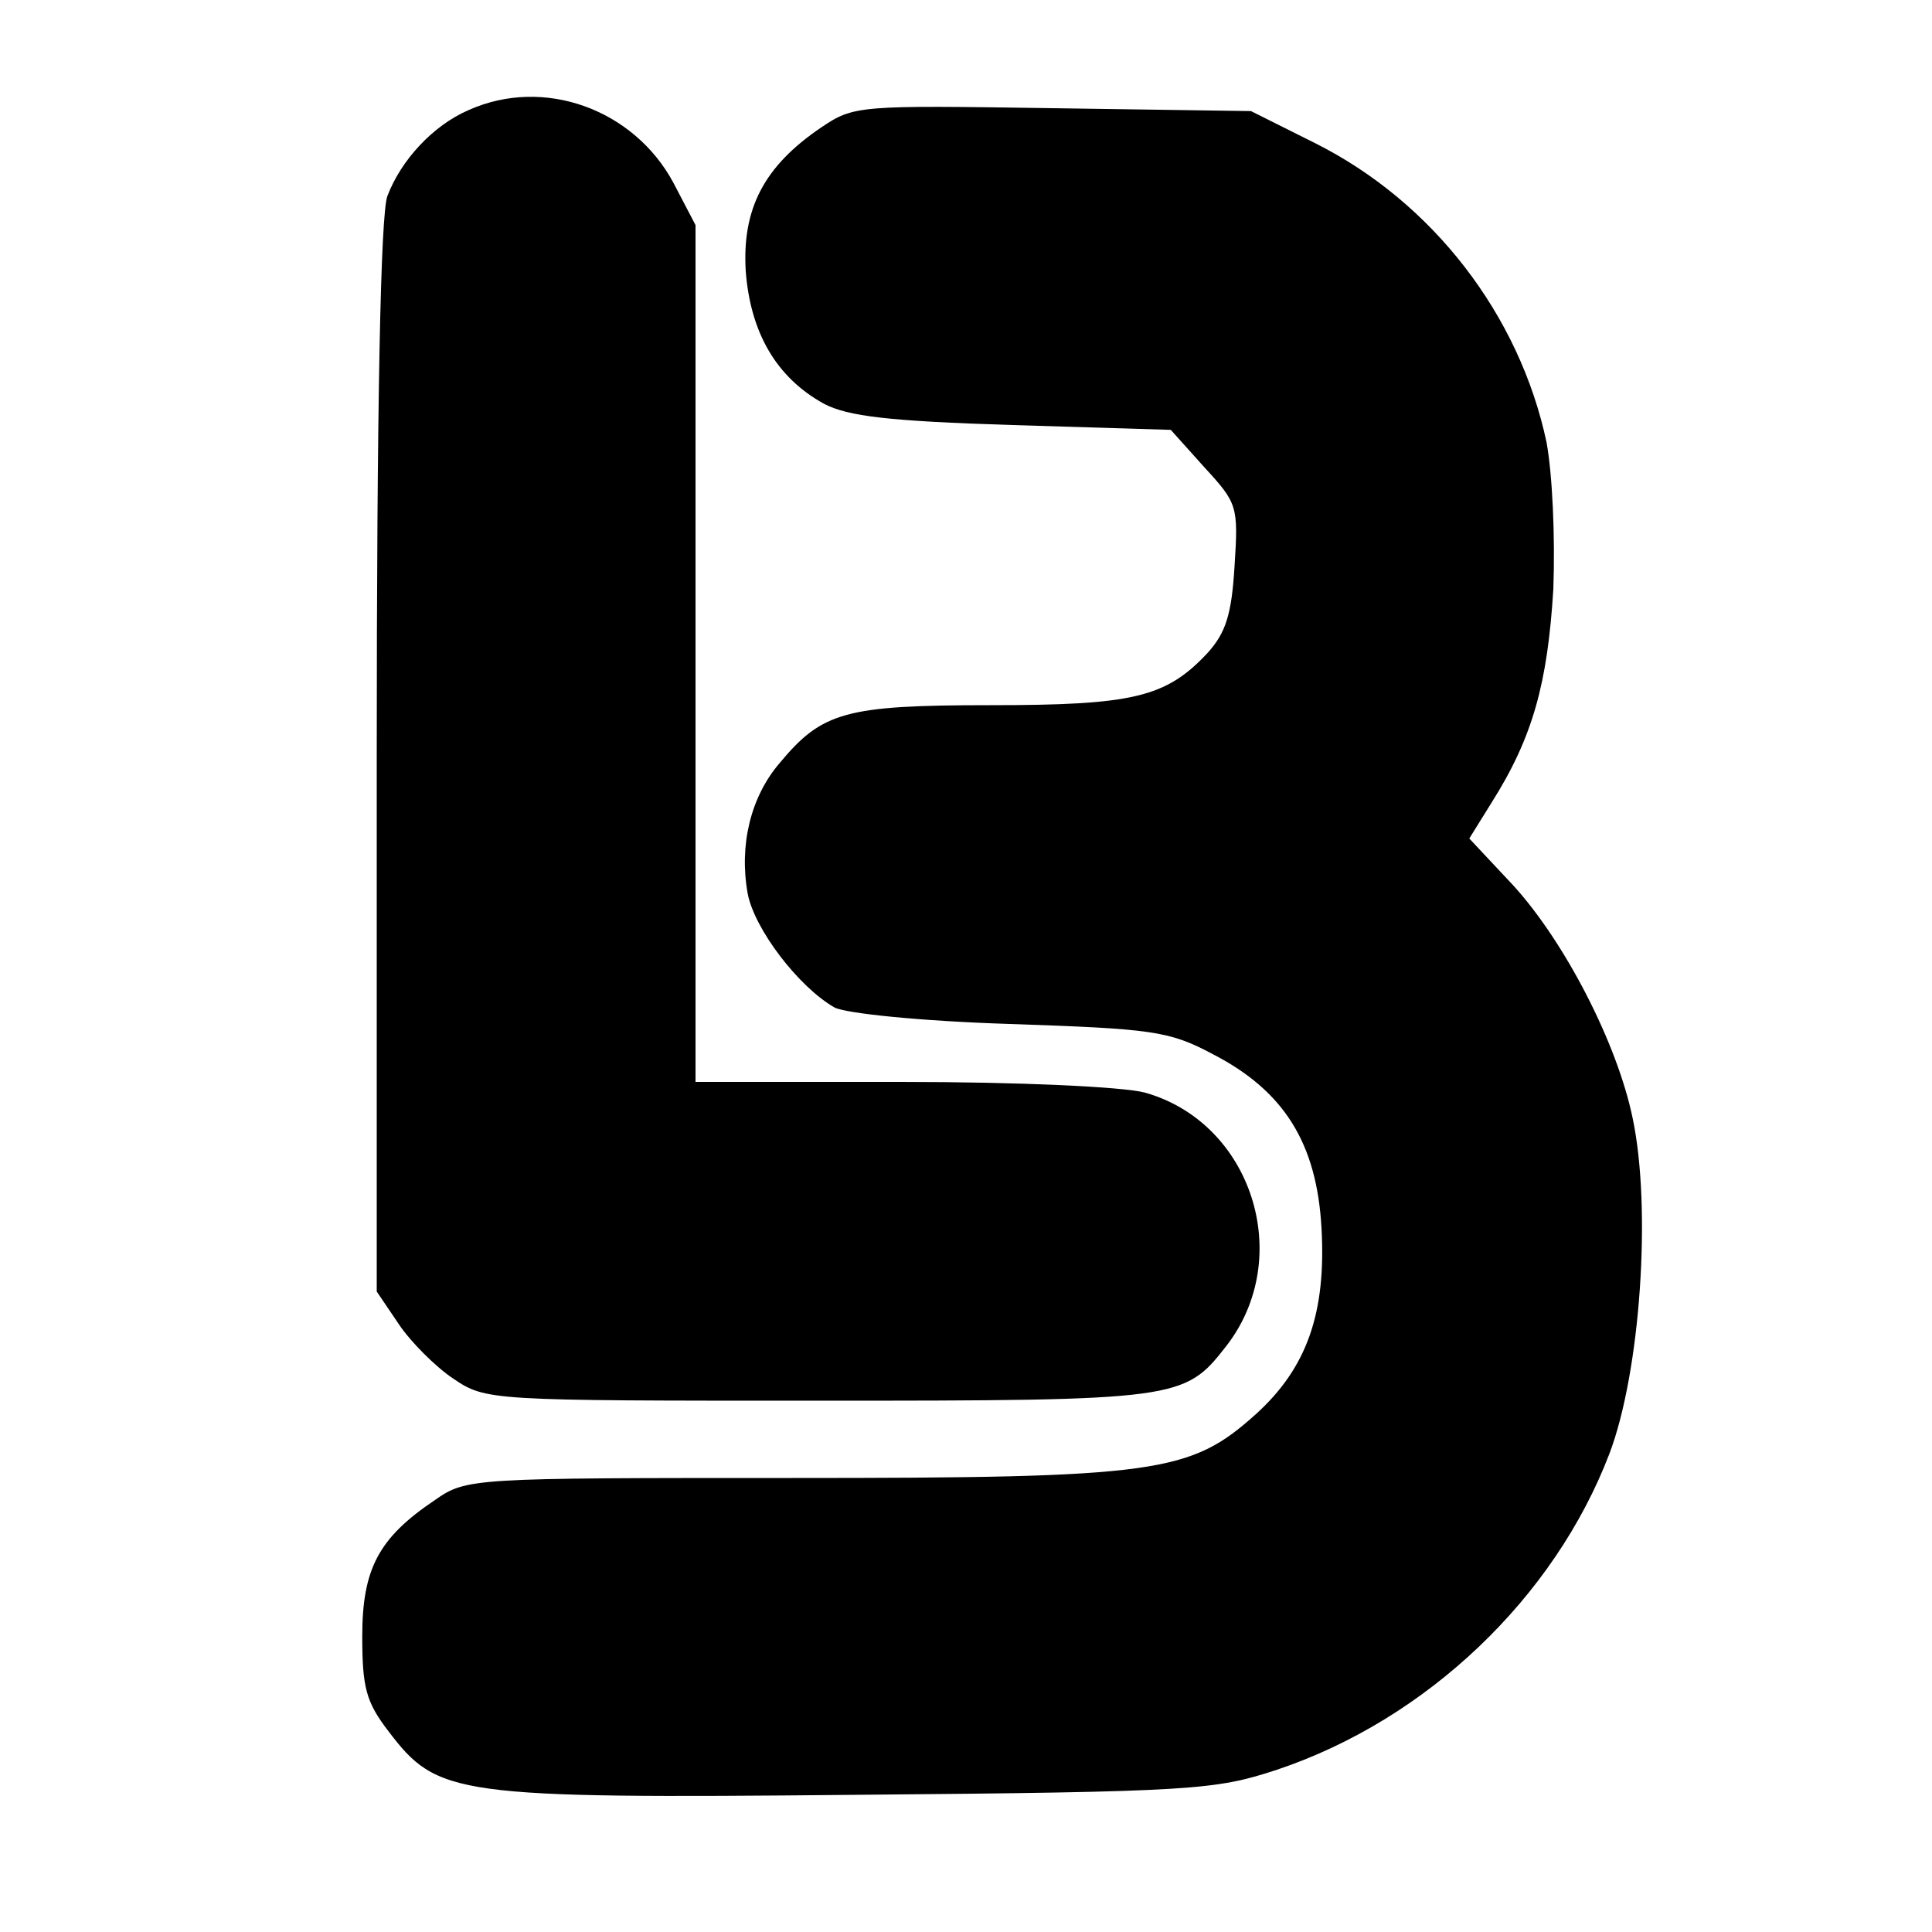 <?xml version="1.0" standalone="no"?>
<!DOCTYPE svg PUBLIC "-//W3C//DTD SVG 20010904//EN"
 "http://www.w3.org/TR/2001/REC-SVG-20010904/DTD/svg10.dtd">
<svg version="1.0" xmlns="http://www.w3.org/2000/svg"
 width="200pt" height="200pt" viewBox="0 0 200 200"
 preserveAspectRatio="xMidYMid meet">
<g transform="translate(0,200) scale(0.1,-0.1)"
fill="#000000" stroke="none">
<path d="M485 1886 c-37 -16 -70 -52 -84 -89 -7 -19 -11 -214 -11 -581 l0
-553 23 -34 c12 -18 38 -44 56 -56 34 -23 37 -23 378 -23 373 0 379 1 422 56
72 92 27 232 -84 263 -23 6 -129 11 -252 11 l-213 0 0 443 0 444 -23 44 c-41
76 -134 110 -212 75z"/>
<path d="M850 1868 c-59 -40 -82 -84 -78 -149 5 -64 32 -110 81 -137 25 -13
67 -18 195 -22 l164 -5 35 -39 c34 -37 35 -40 31 -102 -3 -50 -9 -69 -28 -90
-43 -46 -77 -54 -225 -54 -150 0 -174 -7 -218 -60 -30 -35 -42 -85 -33 -135 7
-37 53 -97 90 -118 12 -6 87 -14 181 -17 147 -5 165 -7 210 -31 74 -38 108
-92 113 -180 5 -88 -15 -145 -68 -193 -68 -61 -101 -66 -480 -66 -333 0 -337
0 -370 -23 -58 -39 -75 -71 -75 -141 0 -53 4 -68 27 -98 51 -67 67 -70 483
-66 352 3 373 5 437 26 155 52 287 178 344 327 32 84 44 254 24 348 -16 77
-70 182 -124 241 l-45 48 23 37 c43 68 58 124 64 221 2 55 -1 119 -7 152 -28
132 -118 249 -240 310 l-66 33 -205 3 c-201 3 -206 3 -240 -20z"/>
</g>
</svg>
